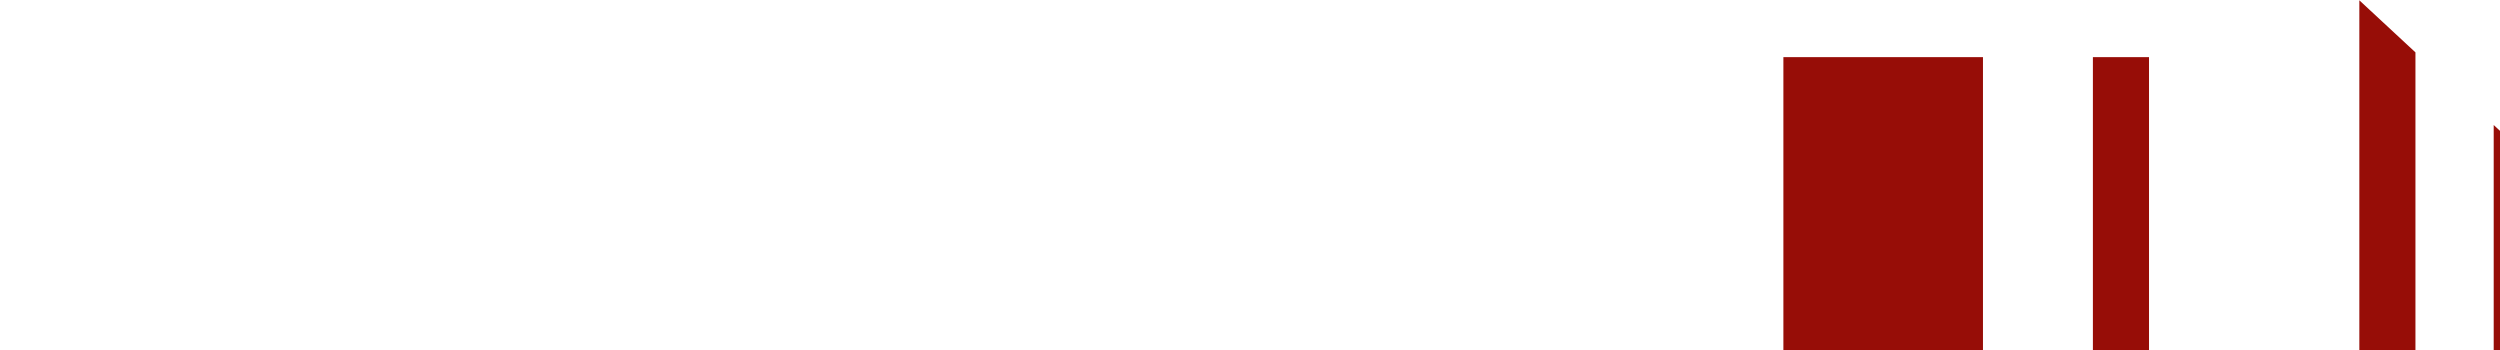 <svg width="307" height="43" viewBox="0 0 307 43" fill="none" xmlns="http://www.w3.org/2000/svg">
<g clip-path="url(#clip0_2024_14996)">
<g clip-path="url(#clip1_2024_14996)">
<path d="M289.727 72.831C292.117 71.071 294.417 69.21 296.617 67.229L296.617 -14.535L289.727 -14.535L289.727 72.831Z" fill="#970D07"/>
<path d="M307.846 55.172L307.846 -28L306.227 -28L306.226 57.193C306.776 56.53 307.316 55.846 307.846 55.162L307.846 55.172Z" fill="#970D07"/>
<path d="M257.008 87.964C259.338 87.411 261.638 86.768 263.898 86.044L263.898 7.015L257.008 7.015L257.008 87.964Z" fill="#970D07"/>
<path d="M243.509 90.076L243.509 7.015L219 7.015L219 88.729C224.57 89.805 230.32 90.378 236.209 90.378C238.669 90.378 241.099 90.277 243.509 90.086L243.509 90.076Z" fill="#970D07"/>
</g>
</g>
<defs>
<clipPath id="clip0_2024_14996">
<rect width="307" height="43" fill="white"/>
</clipPath>
<clipPath id="clip1_2024_14996">
<rect width="242.595" height="228.011" fill="white" transform="translate(144.153 -135.077) rotate(42.866)"/>
</clipPath>
</defs>
</svg>
